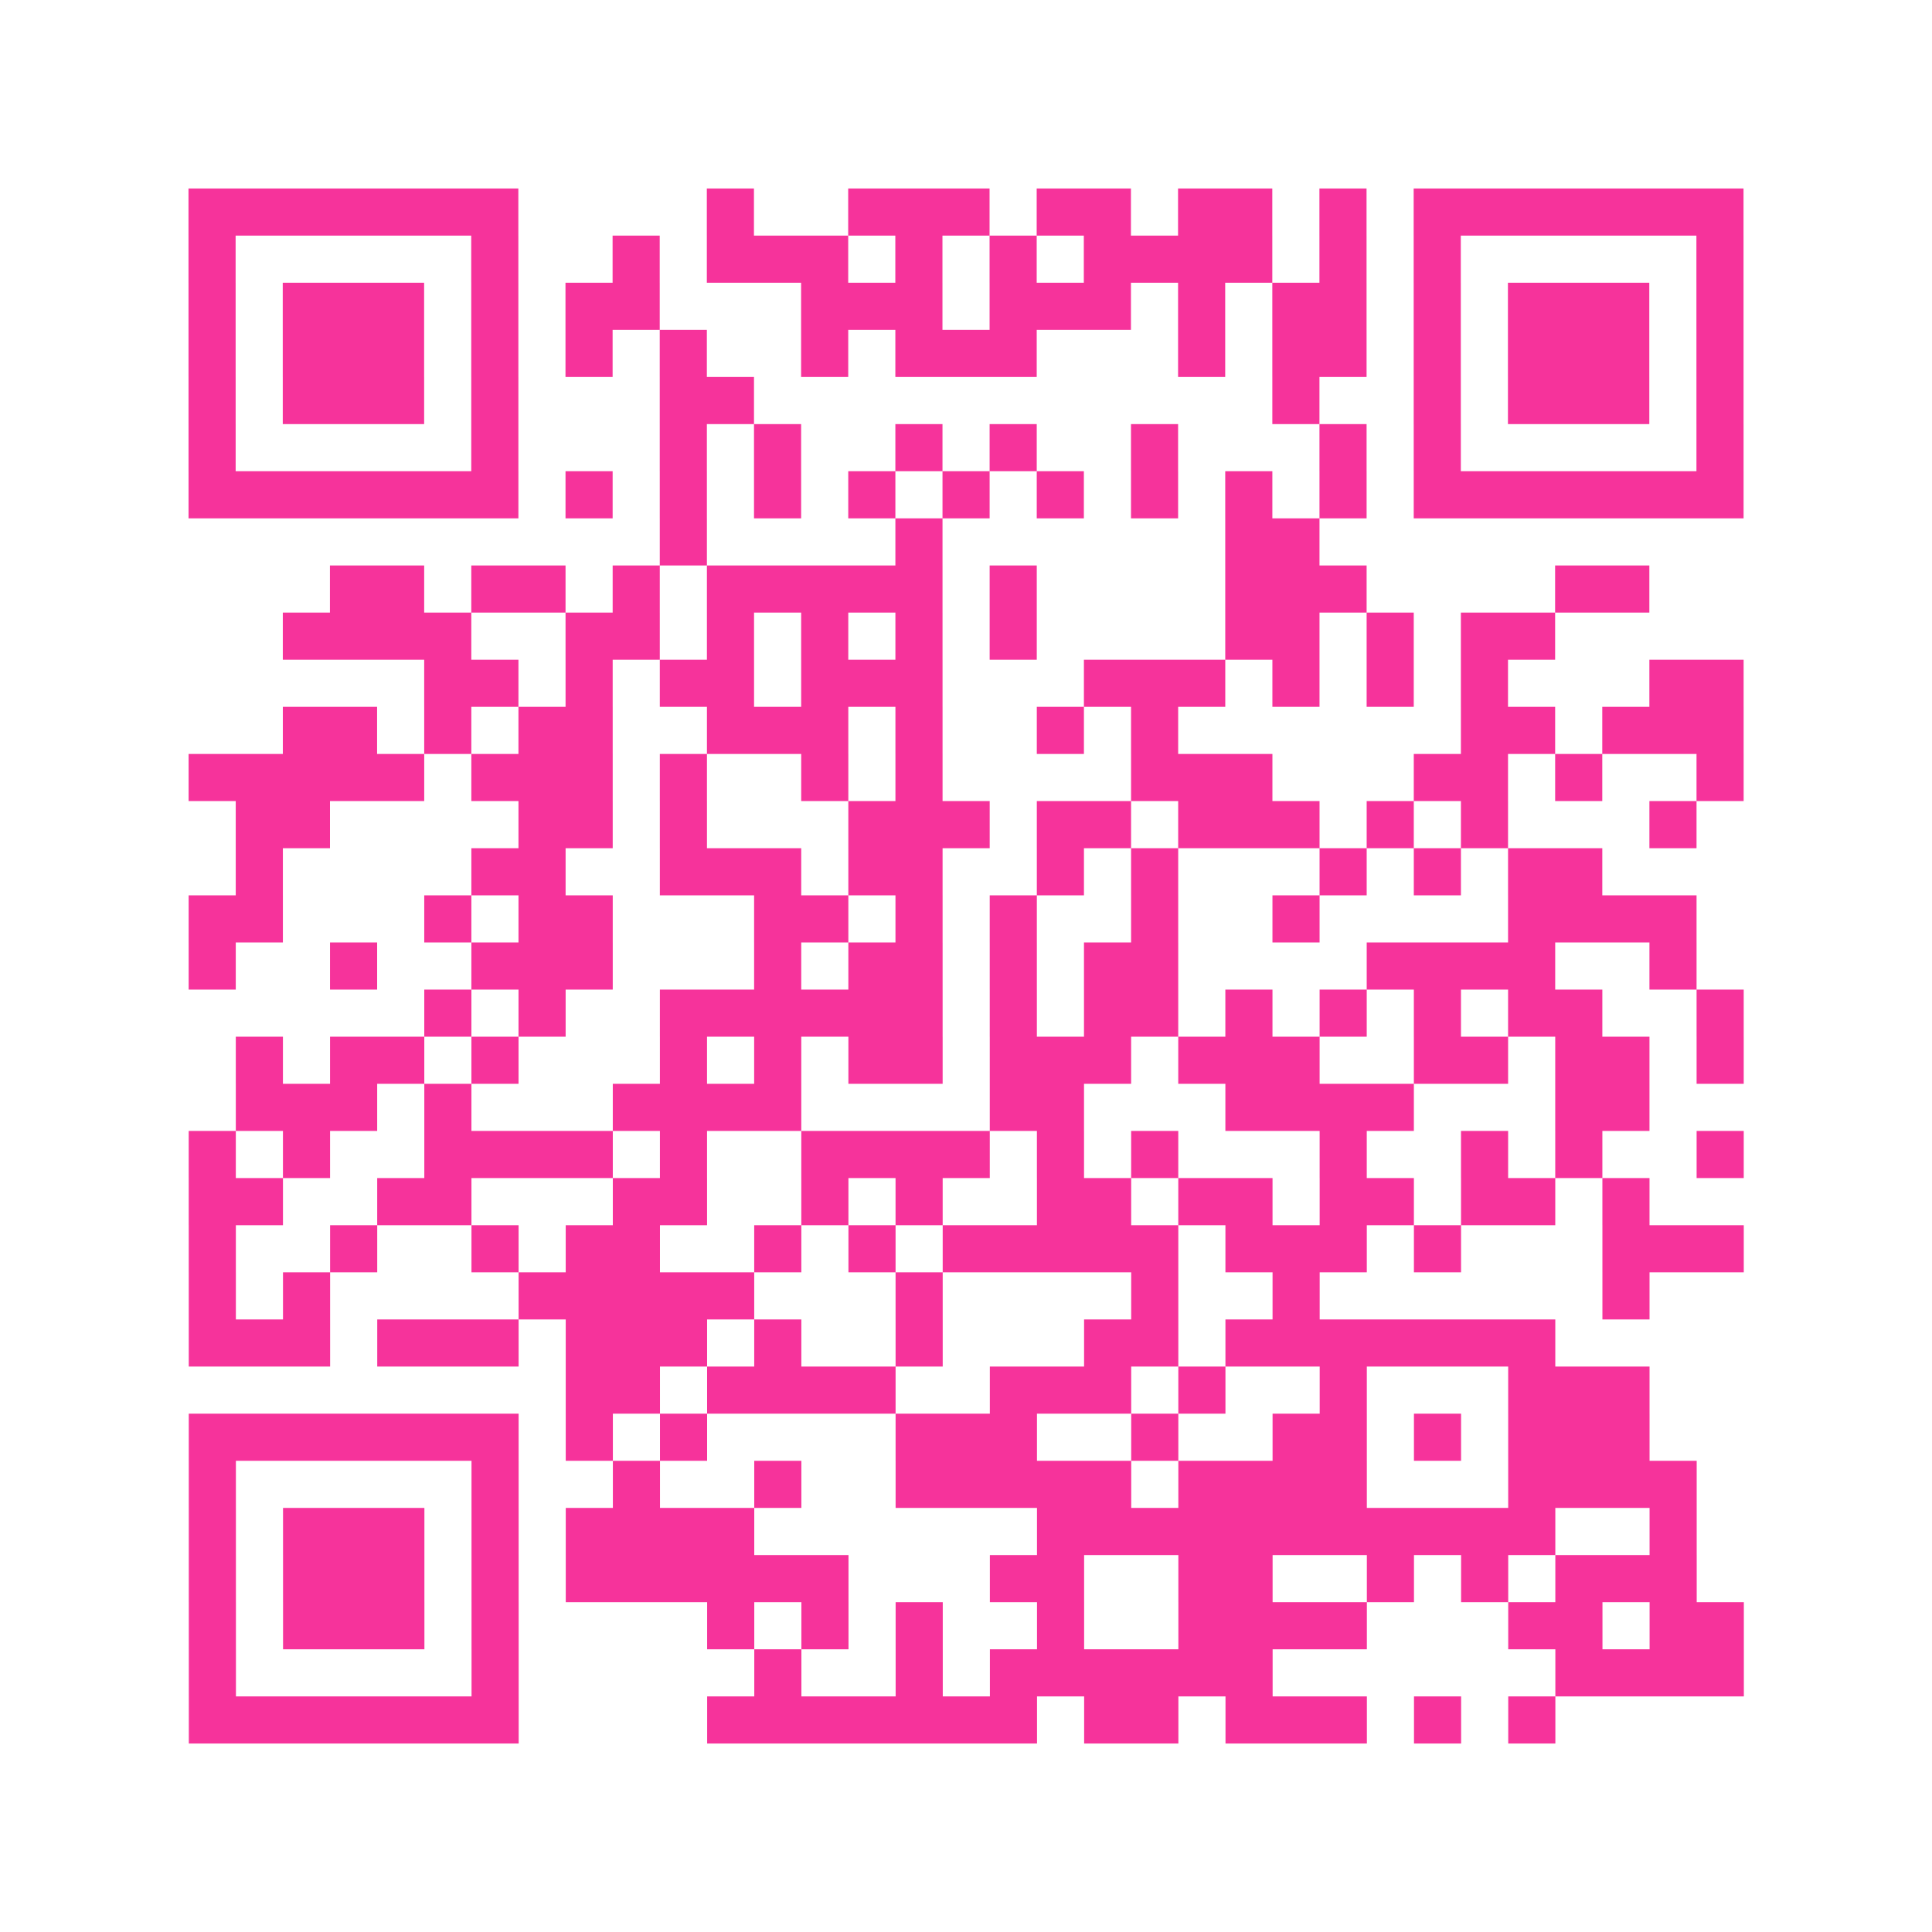 <?xml version="1.0" encoding="UTF-8"?>
<svg xmlns="http://www.w3.org/2000/svg" viewBox="0 0 41 41" class="pyqrcode"><path fill="transparent" d="M0 0h41v41h-41z"/><path stroke="#f6339b" class="pyqrline" d="M4 4.5h7m4 0h1m2 0h3m1 0h2m1 0h2m1 0h1m1 0h7m-33 1h1m5 0h1m2 0h1m1 0h3m1 0h1m1 0h1m1 0h4m1 0h1m1 0h1m5 0h1m-33 1h1m1 0h3m1 0h1m1 0h2m3 0h3m1 0h3m1 0h1m1 0h2m1 0h1m1 0h3m1 0h1m-33 1h1m1 0h3m1 0h1m1 0h1m1 0h1m2 0h1m1 0h3m3 0h1m1 0h2m1 0h1m1 0h3m1 0h1m-33 1h1m1 0h3m1 0h1m3 0h2m11 0h1m2 0h1m1 0h3m1 0h1m-33 1h1m5 0h1m3 0h1m1 0h1m2 0h1m1 0h1m2 0h1m3 0h1m1 0h1m5 0h1m-33 1h7m1 0h1m1 0h1m1 0h1m1 0h1m1 0h1m1 0h1m1 0h1m1 0h1m1 0h1m1 0h7m-23 1h1m4 0h1m6 0h2m-21 1h2m1 0h2m1 0h1m1 0h5m1 0h1m4 0h3m4 0h2m-29 1h4m2 0h2m1 0h1m1 0h1m1 0h1m1 0h1m4 0h2m1 0h1m1 0h2m-24 1h2m1 0h1m1 0h2m1 0h3m3 0h3m1 0h1m1 0h1m1 0h1m3 0h2m-31 1h2m1 0h1m1 0h2m2 0h3m1 0h1m2 0h1m1 0h1m6 0h2m1 0h3m-33 1h5m1 0h3m1 0h1m2 0h1m1 0h1m4 0h3m3 0h2m1 0h1m2 0h1m-32 1h2m4 0h2m1 0h1m3 0h3m1 0h2m1 0h3m1 0h1m1 0h1m3 0h1m-31 1h1m4 0h2m2 0h3m1 0h2m2 0h1m1 0h1m3 0h1m1 0h1m1 0h2m-30 1h2m3 0h1m1 0h2m3 0h2m1 0h1m1 0h1m2 0h1m2 0h1m4 0h4m-32 1h1m2 0h1m2 0h3m3 0h1m1 0h2m1 0h1m1 0h2m4 0h4m2 0h1m-27 1h1m1 0h1m2 0h6m1 0h1m1 0h2m1 0h1m1 0h1m1 0h1m1 0h2m2 0h1m-32 1h1m1 0h2m1 0h1m3 0h1m1 0h1m1 0h2m1 0h3m1 0h3m2 0h2m1 0h2m1 0h1m-32 1h3m1 0h1m3 0h4m4 0h2m3 0h4m3 0h2m-31 1h1m1 0h1m2 0h4m1 0h1m2 0h4m1 0h1m1 0h1m3 0h1m2 0h1m1 0h1m2 0h1m-33 1h2m2 0h2m3 0h2m2 0h1m1 0h1m2 0h2m1 0h2m1 0h2m1 0h2m1 0h1m-31 1h1m2 0h1m2 0h1m1 0h2m2 0h1m1 0h1m1 0h5m1 0h3m1 0h1m3 0h3m-33 1h1m1 0h1m4 0h5m3 0h1m4 0h1m2 0h1m6 0h1m-31 1h3m1 0h3m1 0h3m1 0h1m2 0h1m3 0h2m1 0h7m-21 1h2m1 0h4m2 0h3m1 0h1m2 0h1m3 0h3m-31 1h7m1 0h1m1 0h1m4 0h3m2 0h1m2 0h2m1 0h1m1 0h3m-31 1h1m5 0h1m2 0h1m2 0h1m2 0h5m1 0h4m3 0h4m-32 1h1m1 0h3m1 0h1m1 0h4m6 0h11m2 0h1m-32 1h1m1 0h3m1 0h1m1 0h6m3 0h2m2 0h2m2 0h1m1 0h1m1 0h3m-32 1h1m1 0h3m1 0h1m4 0h1m1 0h1m1 0h1m2 0h1m2 0h4m3 0h2m1 0h2m-33 1h1m5 0h1m5 0h1m2 0h1m1 0h6m6 0h4m-33 1h7m4 0h7m1 0h2m1 0h3m1 0h1m1 0h1"/></svg>
